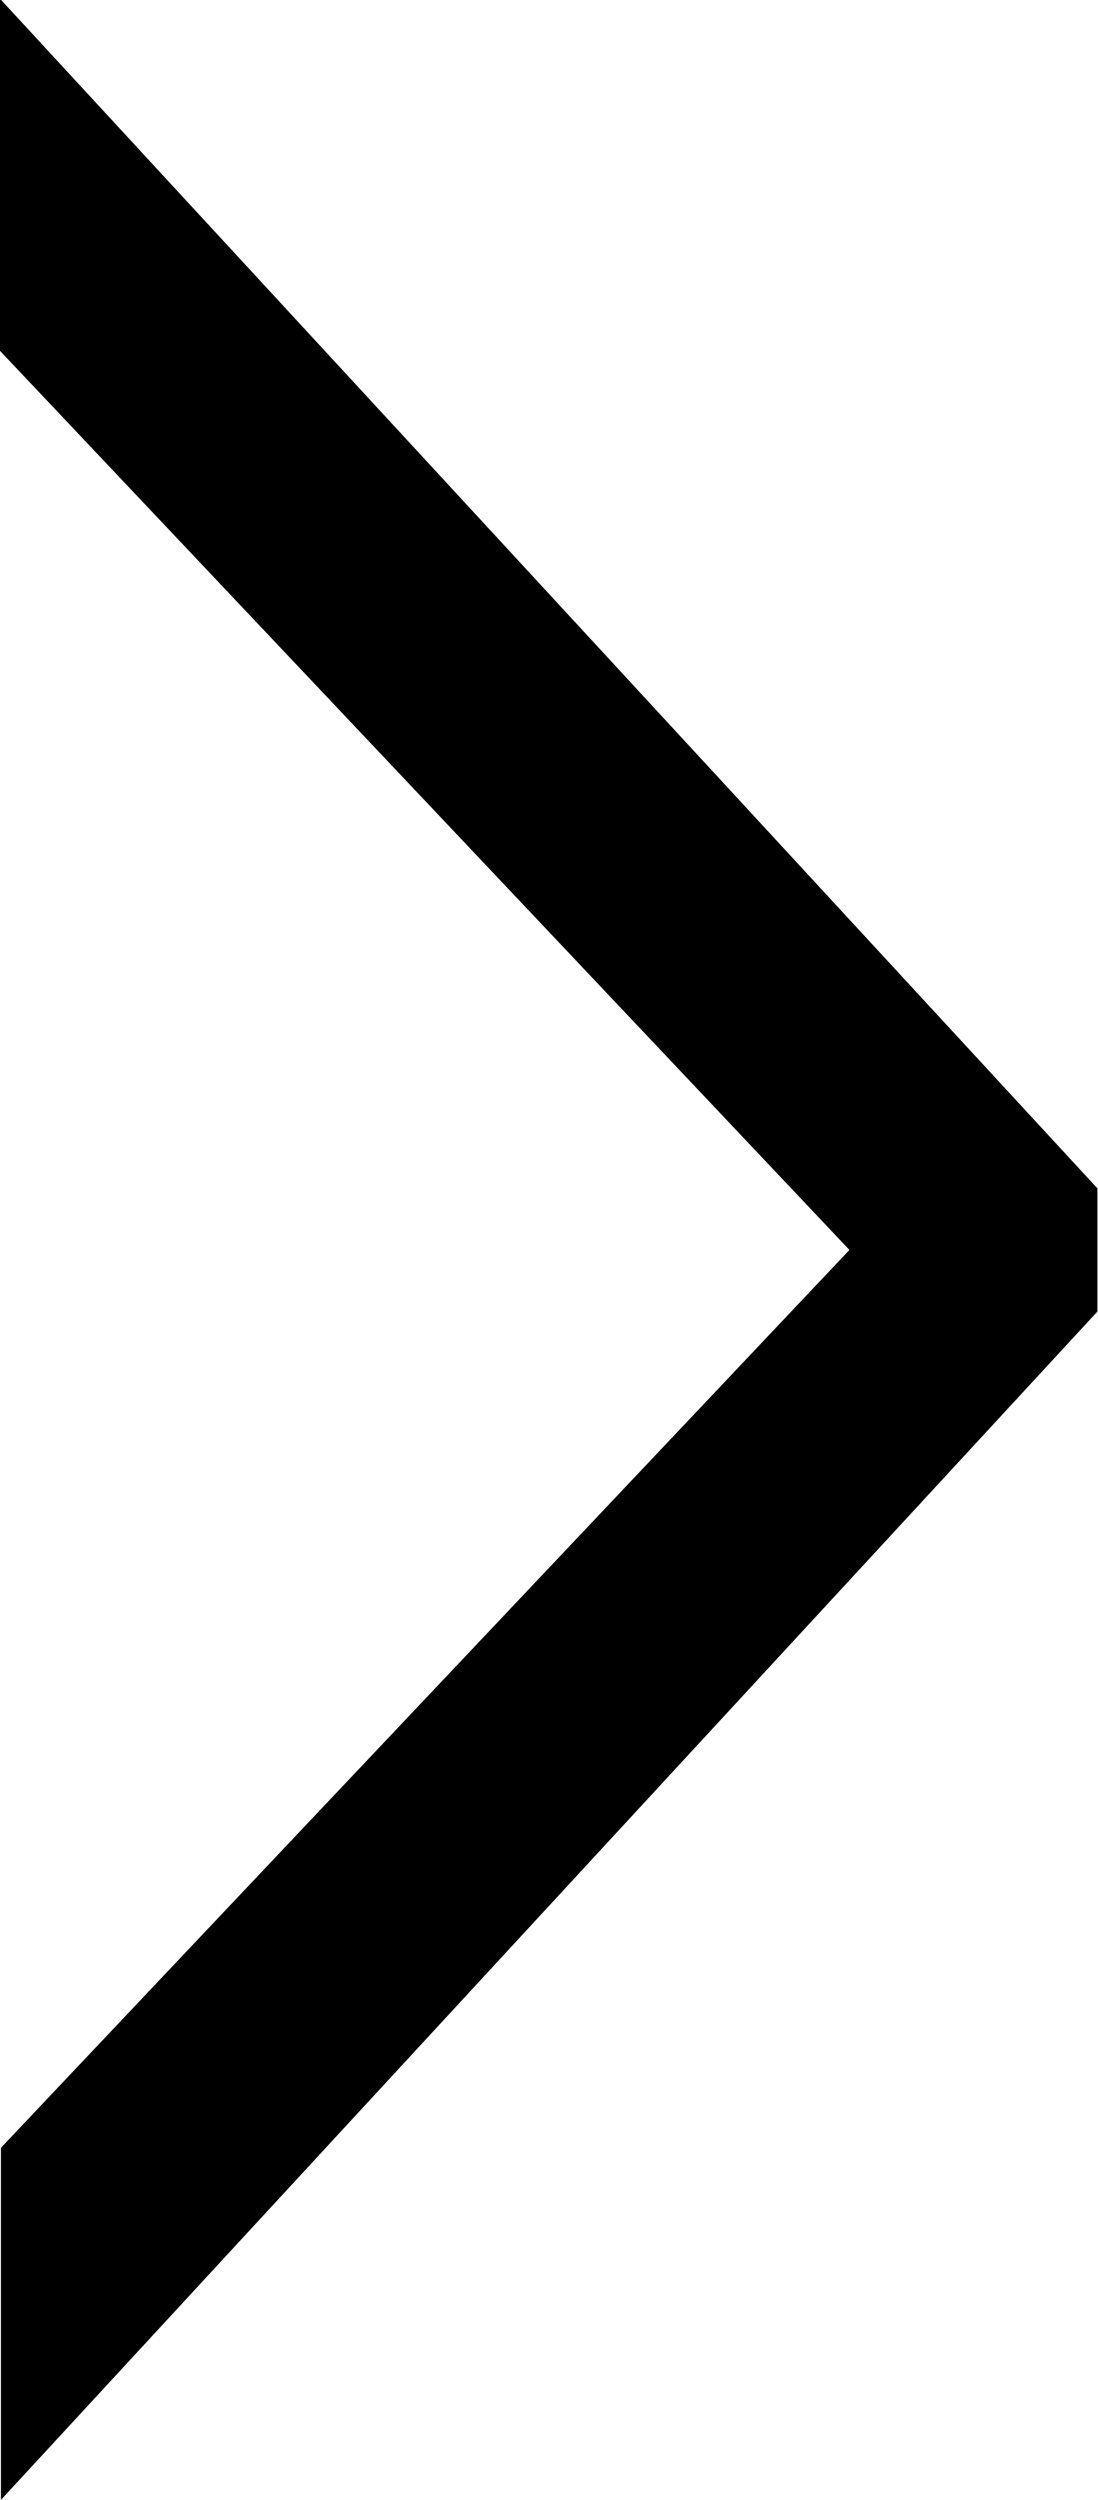 <svg xmlns="http://www.w3.org/2000/svg" width="3.494" height="7.952" viewBox="0 0 3.494 7.952">
  <path id="pager_next_icon" d="M-.489-3.92l-2.7,2.856V.056L.3-3.724v-.392L-3.192-7.9v1.12Z" transform="translate(3.192 7.896)"/>
</svg>
